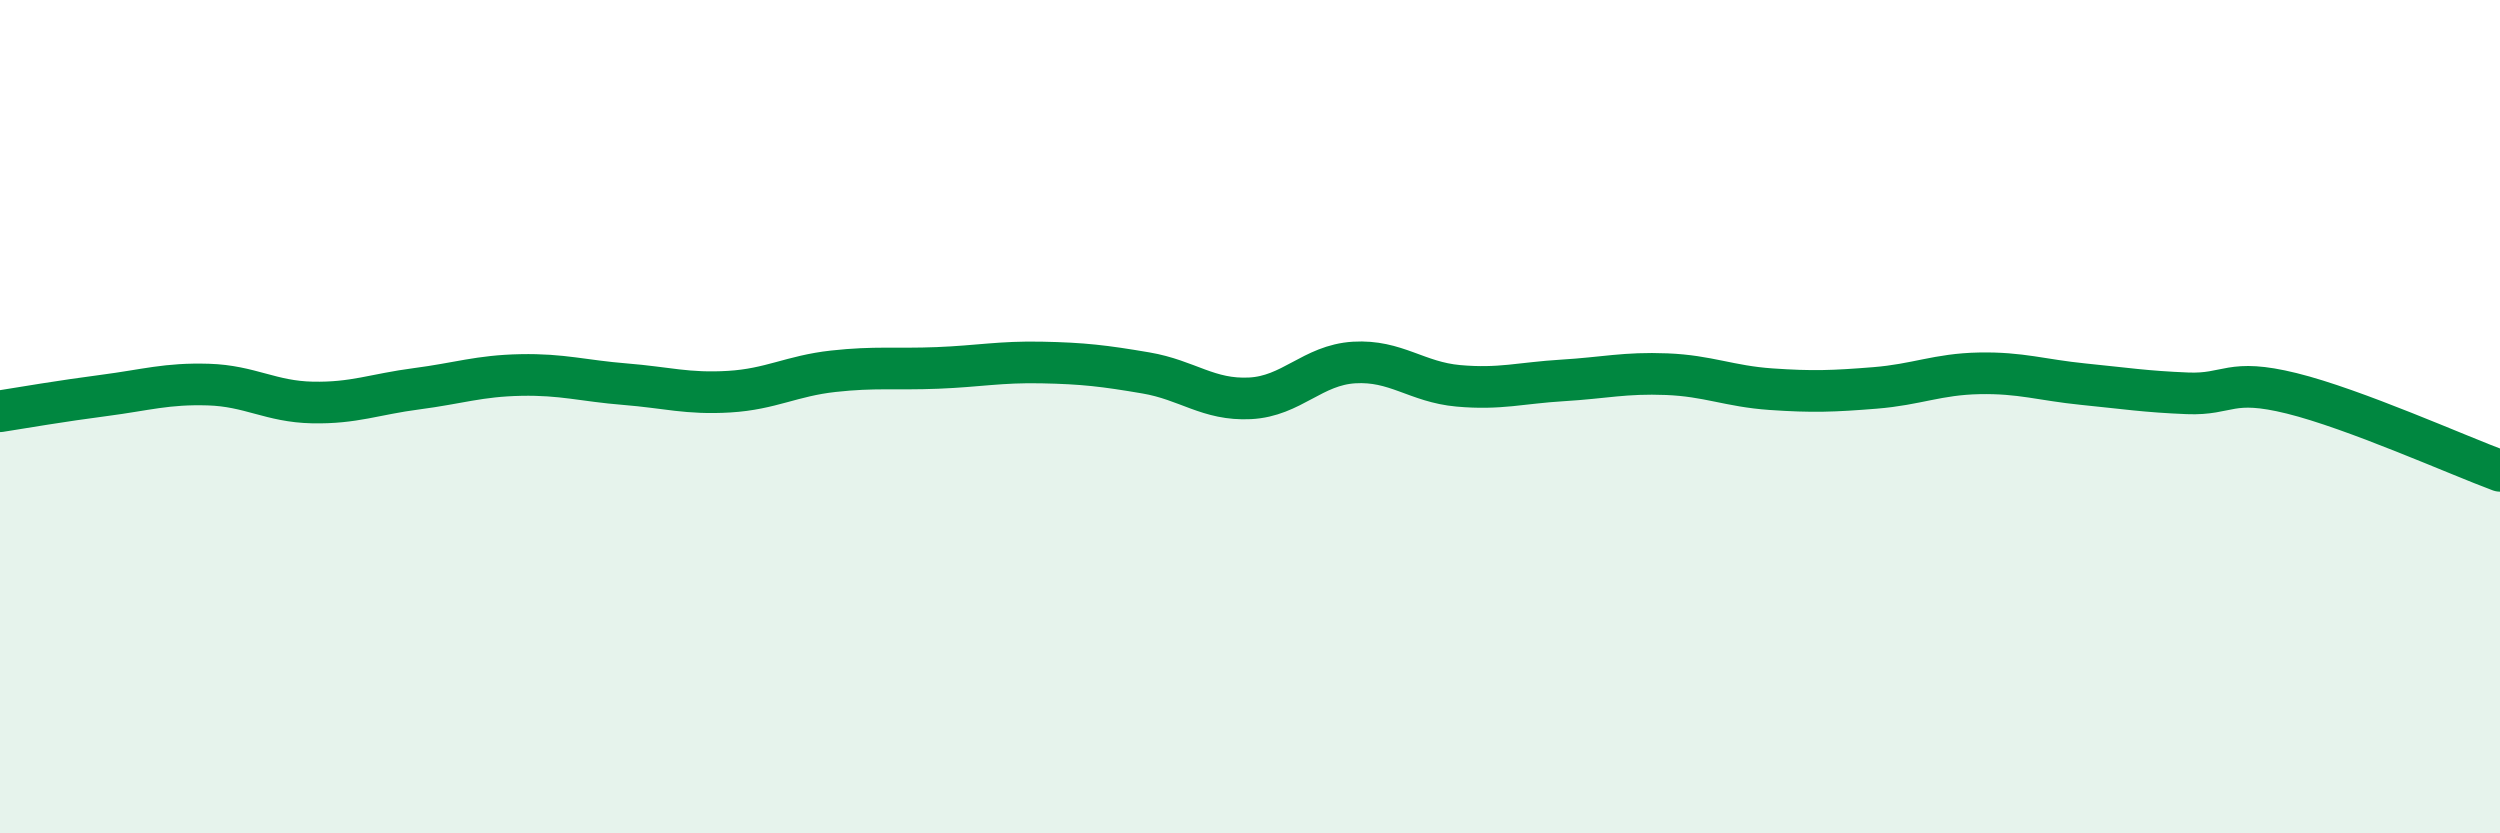 
    <svg width="60" height="20" viewBox="0 0 60 20" xmlns="http://www.w3.org/2000/svg">
      <path
        d="M 0,9.87 C 0.5,9.79 1.5,9.62 2.5,9.49 C 3.5,9.36 4,9.2 5,9.23 C 6,9.26 6.5,9.64 7.5,9.66 C 8.5,9.68 9,9.46 10,9.33 C 11,9.2 11.5,9.02 12.5,9 C 13.5,8.98 14,9.14 15,9.22 C 16,9.3 16.5,9.46 17.5,9.4 C 18.5,9.34 19,9.02 20,8.91 C 21,8.8 21.5,8.87 22.5,8.83 C 23.5,8.79 24,8.68 25,8.7 C 26,8.72 26.5,8.78 27.5,8.95 C 28.5,9.12 29,9.61 30,9.56 C 31,9.51 31.5,8.76 32.5,8.7 C 33.5,8.64 34,9.17 35,9.26 C 36,9.35 36.5,9.19 37.5,9.13 C 38.5,9.07 39,8.94 40,8.98 C 41,9.02 41.5,9.27 42.5,9.34 C 43.5,9.41 44,9.39 45,9.31 C 46,9.23 46.5,8.98 47.5,8.96 C 48.5,8.94 49,9.12 50,9.22 C 51,9.32 51.5,9.4 52.5,9.44 C 53.5,9.48 53.5,9.07 55,9.44 C 56.5,9.81 59,10.93 60,11.3L60 20L0 20Z"
        fill="#008740"
        opacity="0.1"
        stroke-linecap="round"
        stroke-linejoin="round"
      />
      <path
        d="M 0,9.87 C 0.5,9.79 1.5,9.62 2.5,9.49 C 3.5,9.36 4,9.2 5,9.23 C 6,9.26 6.5,9.64 7.5,9.66 C 8.5,9.68 9,9.46 10,9.33 C 11,9.2 11.5,9.02 12.5,9 C 13.5,8.98 14,9.14 15,9.22 C 16,9.3 16.5,9.46 17.5,9.4 C 18.5,9.34 19,9.02 20,8.91 C 21,8.8 21.5,8.87 22.5,8.83 C 23.5,8.79 24,8.68 25,8.7 C 26,8.72 26.5,8.78 27.5,8.95 C 28.5,9.12 29,9.61 30,9.56 C 31,9.51 31.5,8.76 32.5,8.7 C 33.5,8.64 34,9.17 35,9.26 C 36,9.35 36.5,9.19 37.5,9.13 C 38.5,9.07 39,8.94 40,8.98 C 41,9.02 41.5,9.27 42.5,9.34 C 43.5,9.41 44,9.39 45,9.31 C 46,9.23 46.5,8.98 47.5,8.96 C 48.5,8.94 49,9.12 50,9.22 C 51,9.32 51.5,9.4 52.5,9.44 C 53.5,9.48 53.5,9.07 55,9.44 C 56.5,9.81 59,10.93 60,11.3"
        stroke="#008740"
        stroke-width="1"
        fill="none"
        stroke-linecap="round"
        stroke-linejoin="round"
      />
    </svg>
  